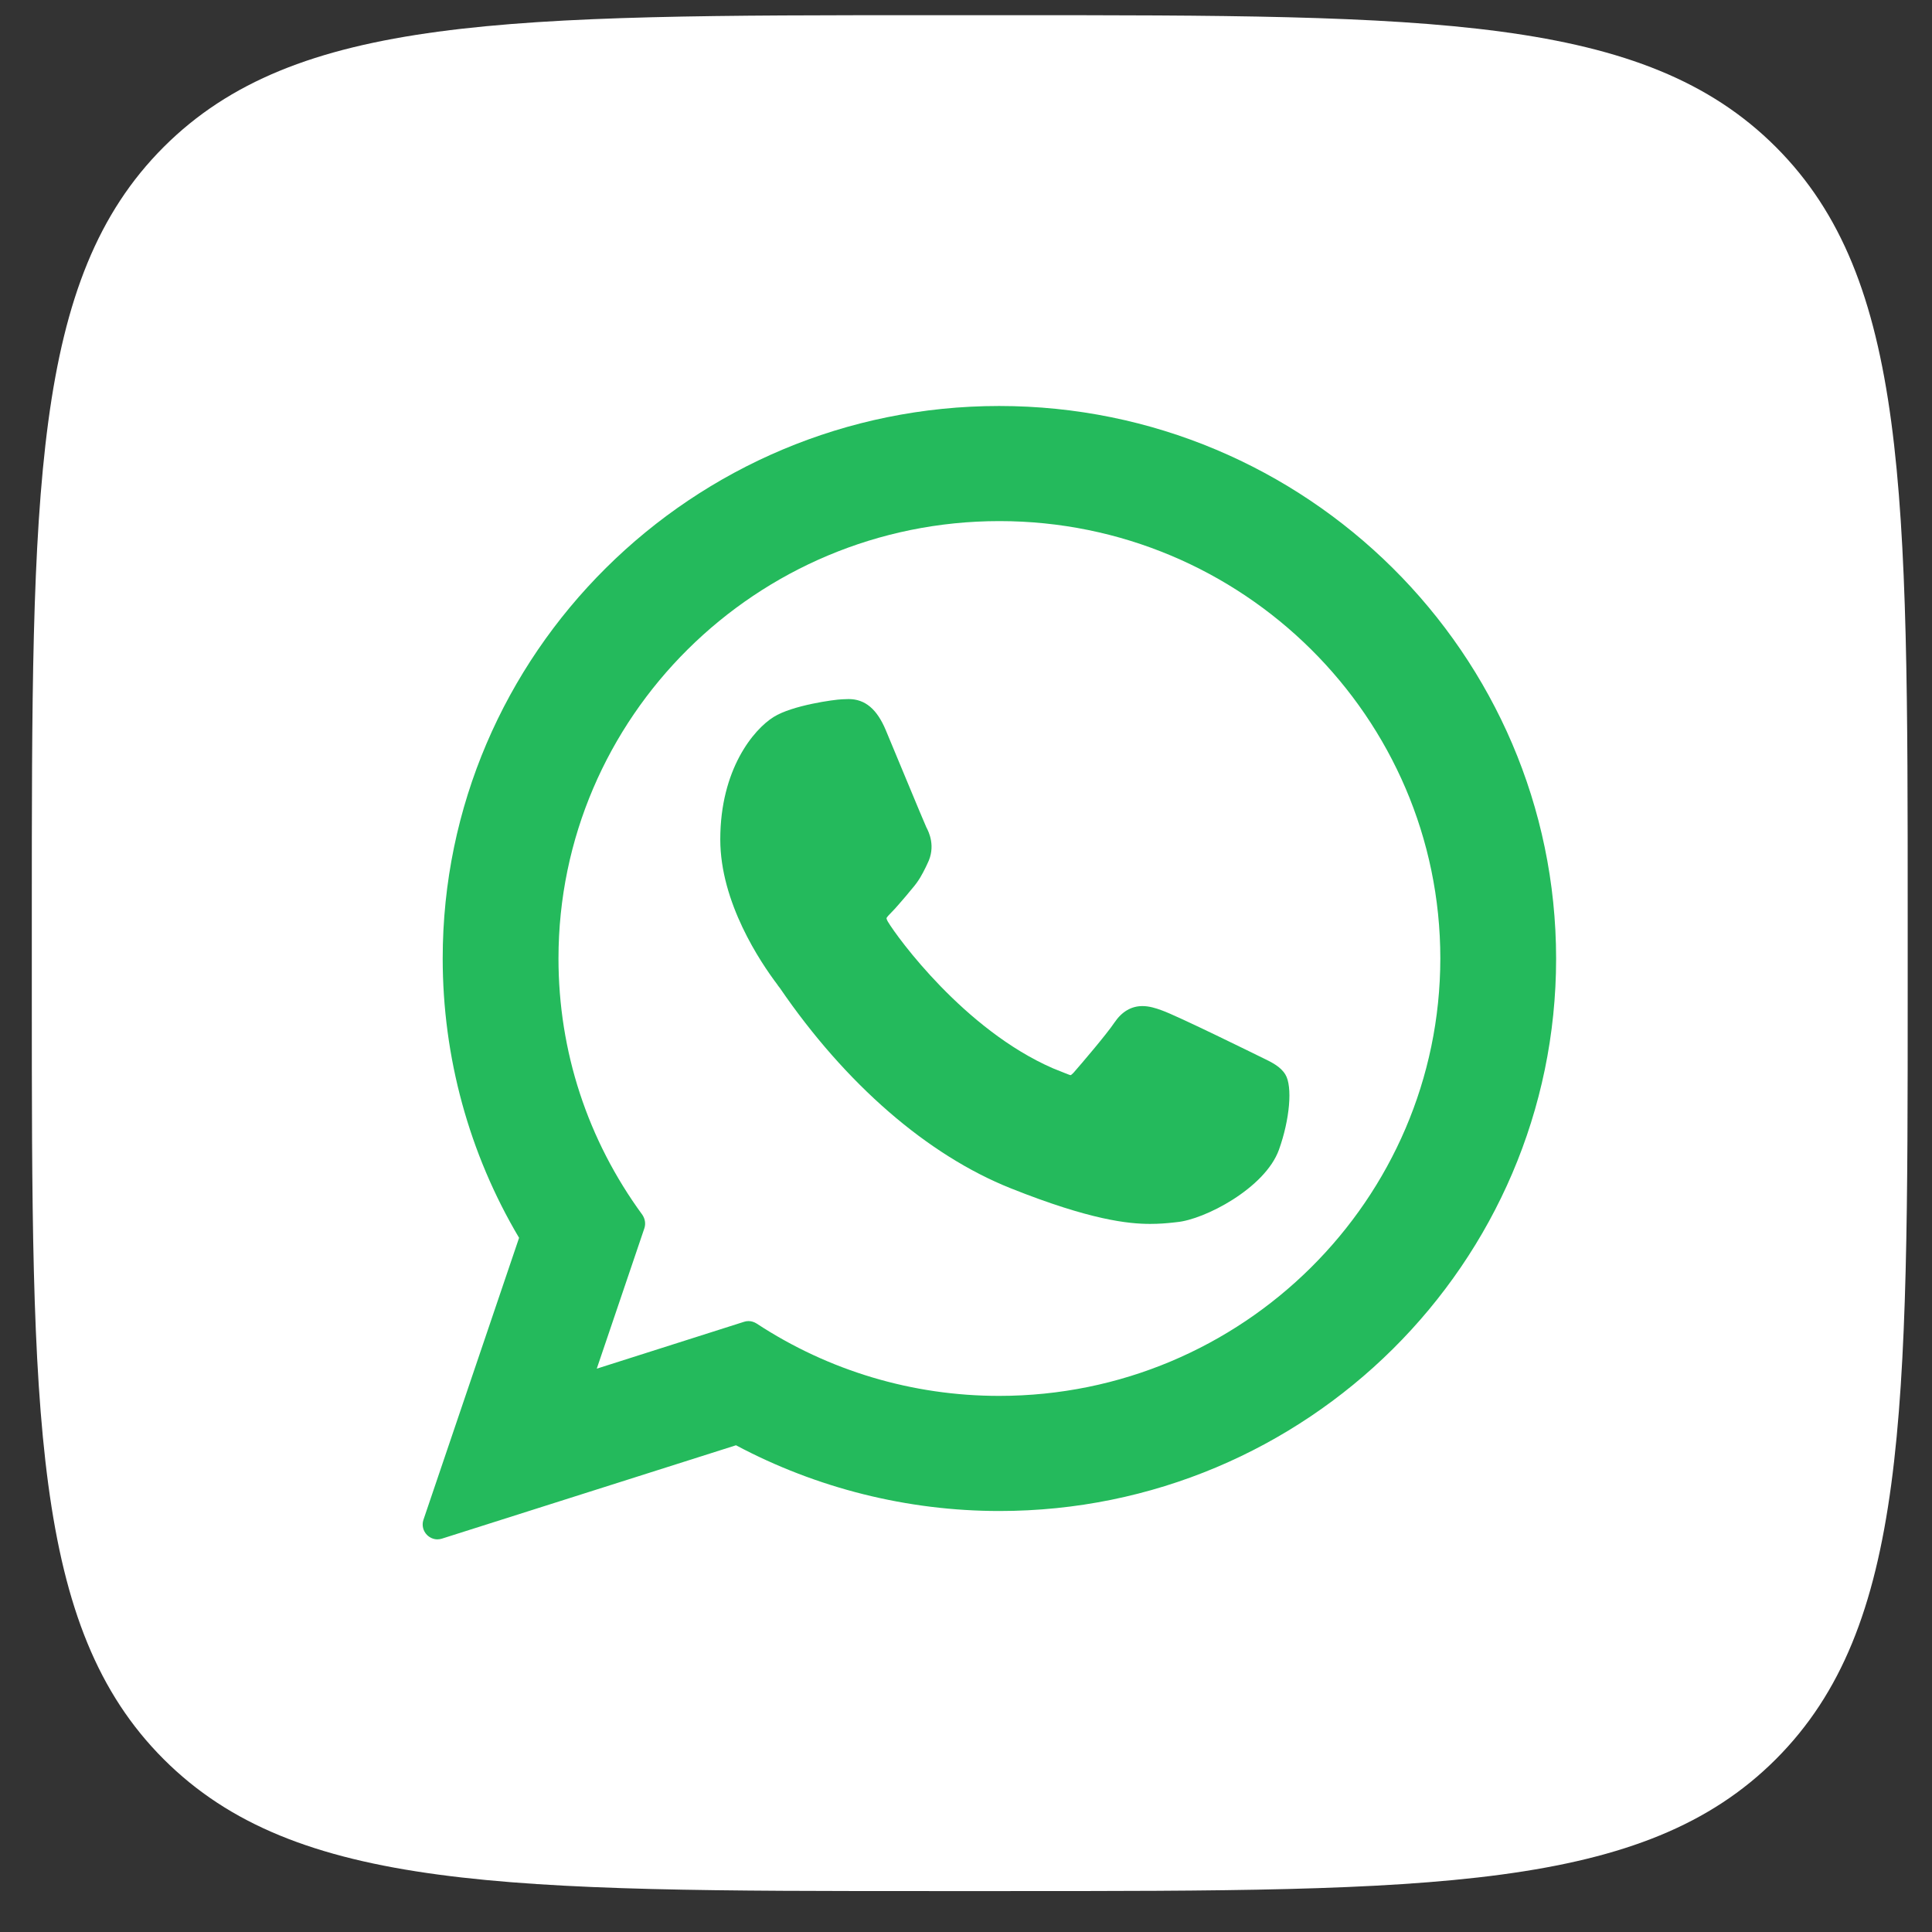 <?xml version="1.0" encoding="UTF-8"?> <svg xmlns="http://www.w3.org/2000/svg" width="43" height="43" viewBox="0 0 43 43" fill="none"><rect x="0" y="0" width="43" height="43" fill="#333333" stroke="none"/> <path d="M0.708 20.378C0.708 10.931 0.708 6.207 3.643 3.272C6.578 0.338 11.302 0.338 20.749 0.338H22.419C31.866 0.338 36.59 0.338 39.525 3.272C42.459 6.207 42.459 10.931 42.459 20.378V22.048C42.459 31.495 42.459 36.219 39.525 39.154C36.59 42.089 31.866 42.089 22.419 42.089H20.749C11.302 42.089 6.578 42.089 3.643 39.154C0.708 36.219 0.708 31.495 0.708 22.048V20.378Z" fill="white"></path> <path d="M28.071 23.53C28.022 23.506 26.184 22.599 25.854 22.486C25.721 22.437 25.578 22.392 25.426 22.392C25.179 22.392 24.968 22.516 24.805 22.757C24.623 23.028 24.066 23.678 23.894 23.875C23.869 23.9 23.839 23.93 23.825 23.93C23.81 23.93 23.524 23.811 23.435 23.777C21.465 22.92 19.967 20.86 19.76 20.511C19.731 20.461 19.731 20.437 19.731 20.437C19.735 20.412 19.805 20.343 19.839 20.308C19.938 20.21 20.046 20.077 20.154 19.954C20.204 19.895 20.253 19.836 20.302 19.776C20.455 19.599 20.524 19.461 20.603 19.303L20.642 19.22C20.834 18.84 20.672 18.515 20.617 18.412C20.573 18.323 19.8 16.451 19.716 16.254C19.519 15.781 19.253 15.559 18.888 15.559C18.854 15.559 18.888 15.559 18.745 15.564C18.573 15.569 17.632 15.697 17.218 15.958C16.775 16.234 16.031 17.121 16.031 18.683C16.031 20.087 16.922 21.412 17.302 21.915C17.312 21.929 17.326 21.954 17.356 21.988C18.819 24.127 20.642 25.708 22.494 26.447C24.273 27.157 25.12 27.24 25.598 27.24C25.8 27.24 25.963 27.226 26.101 27.211L26.189 27.201C26.805 27.147 28.155 26.447 28.465 25.59C28.707 24.915 28.771 24.181 28.608 23.915C28.5 23.737 28.308 23.644 28.071 23.53Z" fill="#24BA5C"></path> <path d="M22.238 9.036C15.41 9.036 9.853 14.554 9.853 21.333C9.853 23.525 10.439 25.673 11.553 27.55L9.424 33.827C9.385 33.945 9.415 34.073 9.503 34.162C9.567 34.226 9.651 34.261 9.735 34.261C9.769 34.261 9.804 34.255 9.833 34.246L16.381 32.167C18.174 33.122 20.194 33.63 22.243 33.63C29.076 33.63 34.634 28.112 34.634 21.333C34.629 14.554 29.072 9.036 22.238 9.036ZM22.238 31.068C20.312 31.068 18.445 30.511 16.839 29.457C16.785 29.423 16.721 29.403 16.662 29.403C16.627 29.403 16.593 29.408 16.563 29.418L13.282 30.462L14.341 27.339C14.376 27.235 14.356 27.127 14.297 27.038C13.075 25.368 12.43 23.397 12.43 21.333C12.43 15.963 16.834 11.598 22.243 11.598C27.653 11.598 32.057 15.963 32.057 21.333C32.052 26.698 27.653 31.068 22.238 31.068Z" fill="#24BA5C"></path> </svg> 